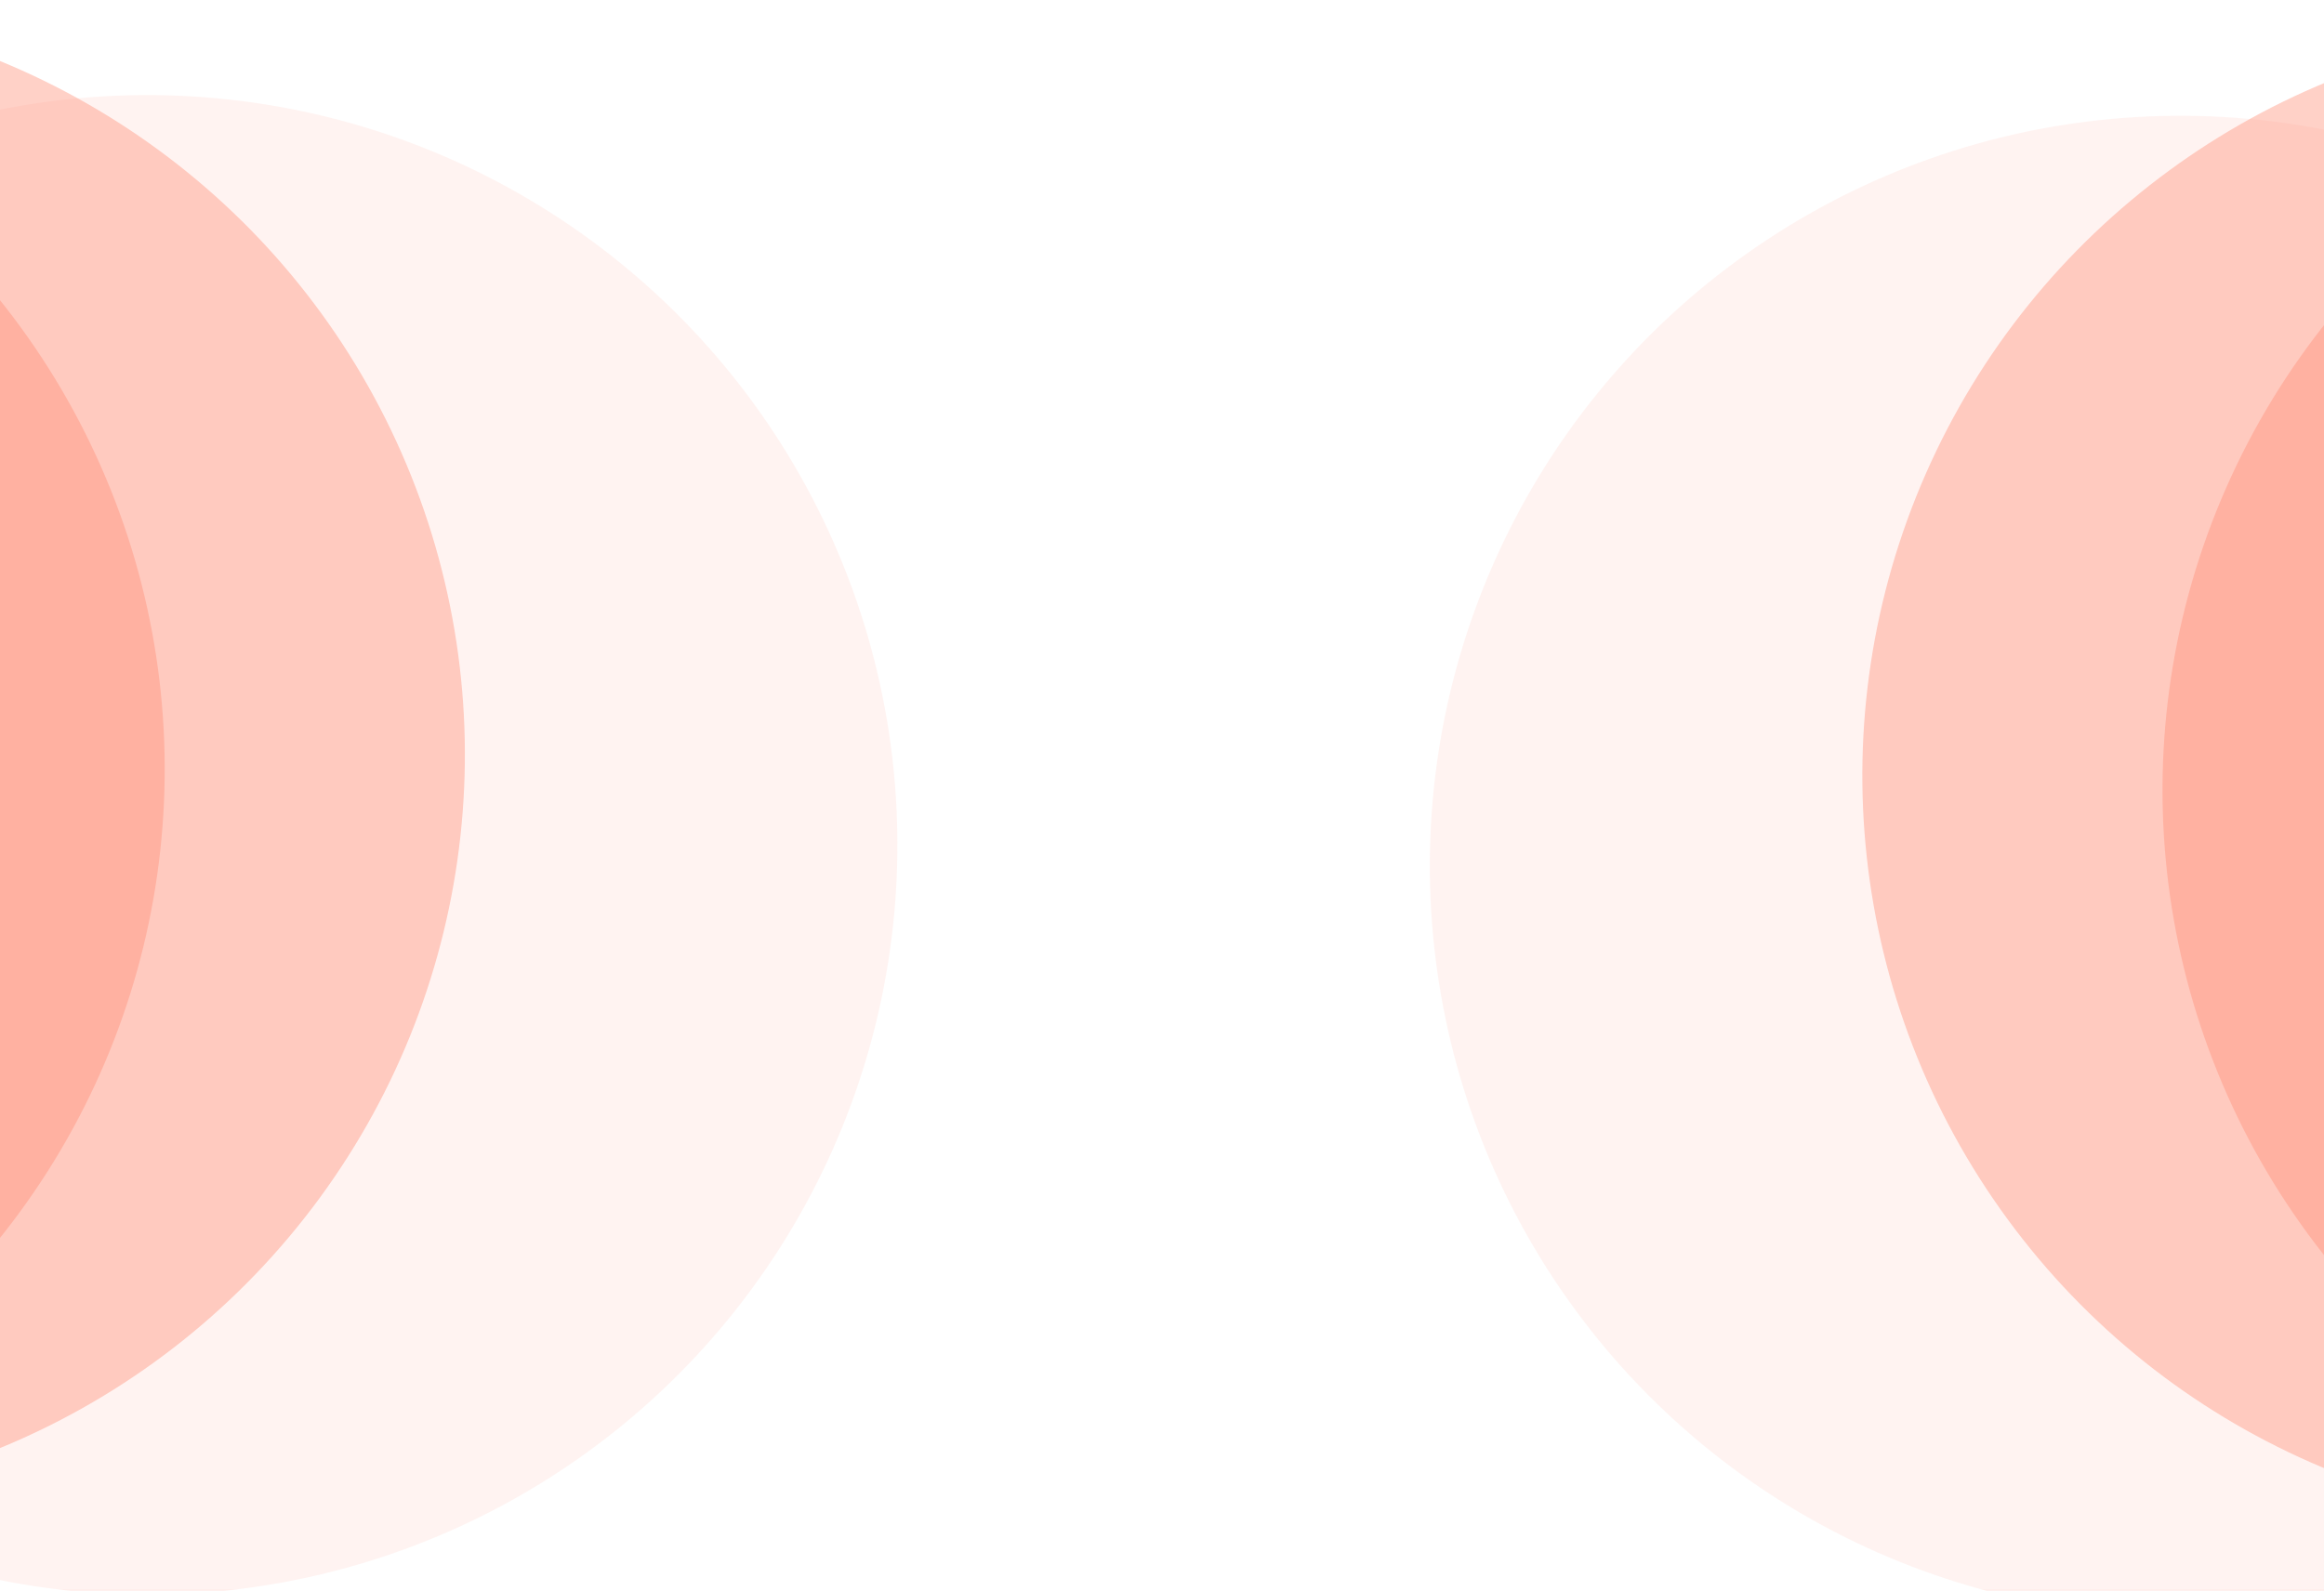<svg width="1440" height="986" viewBox="0 0 1440 986" fill="none" xmlns="http://www.w3.org/2000/svg">
<g id="Group 154">
<g id="Group 56">
<circle id="Ellipse 17" opacity="0.5" cx="1350.95" cy="536.742" r="465" transform="rotate(-36.25 1350.95 536.742)" fill="#FF5733" fill-opacity="0.2"/>
<circle id="Ellipse 18" cx="1618.95" cy="480.742" r="465" transform="rotate(-36.25 1618.95 480.742)" fill="#FF5733" fill-opacity="0.4"/>
<circle id="Ellipse 19" cx="1804.95" cy="489.742" r="465" transform="rotate(-36.25 1804.95 489.742)" fill="#FF5733" fill-opacity="0.4"/>
<circle id="Ellipse 20" cx="2041.95" cy="478.742" r="465" transform="rotate(-36.25 2041.95 478.742)" fill="#FF5733" fill-opacity="0.4"/>
</g>
<g id="Group 57">
<circle id="Ellipse 17_2" opacity="0.5" cx="465" cy="465" r="465" transform="matrix(-0.806 -0.591 -0.591 0.806 740.91 423.699)" fill="#FF5733" fill-opacity="0.2"/>
<circle id="Ellipse 18_2" cx="465" cy="465" r="465" transform="matrix(-0.806 -0.591 -0.591 0.806 472.91 367.699)" fill="#FF5733" fill-opacity="0.4"/>
<circle id="Ellipse 19_2" cx="465" cy="465" r="465" transform="matrix(-0.806 -0.591 -0.591 0.806 286.91 376.699)" fill="#FF5733" fill-opacity="0.4"/>
<circle id="Ellipse 20_2" cx="465" cy="465" r="465" transform="matrix(-0.806 -0.591 -0.591 0.806 49.91 365.699)" fill="#FF5733" fill-opacity="0.4"/>
</g>
<g id="Rectangle 24" filter="url(#filter0_b_214_104)">
<rect width="1440" height="985" fill="url(#paint0_linear_214_104)" fill-opacity="0.8"/>
</g>
</g>
<defs>
<filter id="filter0_b_214_104" x="-40" y="-40" width="1520" height="1065" filterUnits="userSpaceOnUse" color-interpolation-filters="sRGB">
<feFlood flood-opacity="0" result="BackgroundImageFix"/>
<feGaussianBlur in="BackgroundImageFix" stdDeviation="20"/>
<feComposite in2="SourceAlpha" operator="in" result="effect1_backgroundBlur_214_104"/>
<feBlend mode="normal" in="SourceGraphic" in2="effect1_backgroundBlur_214_104" result="shape"/>
</filter>
<linearGradient id="paint0_linear_214_104" x1="648" y1="625.848" x2="679.538" y2="1.467" gradientUnits="userSpaceOnUse">
<stop stop-color="white" stop-opacity="0.4"/>
<stop offset="0.41" stop-color="white" stop-opacity="0.4"/>
<stop offset="0.965" stop-color="white" stop-opacity="0.4"/>
</linearGradient>
</defs>
</svg>
